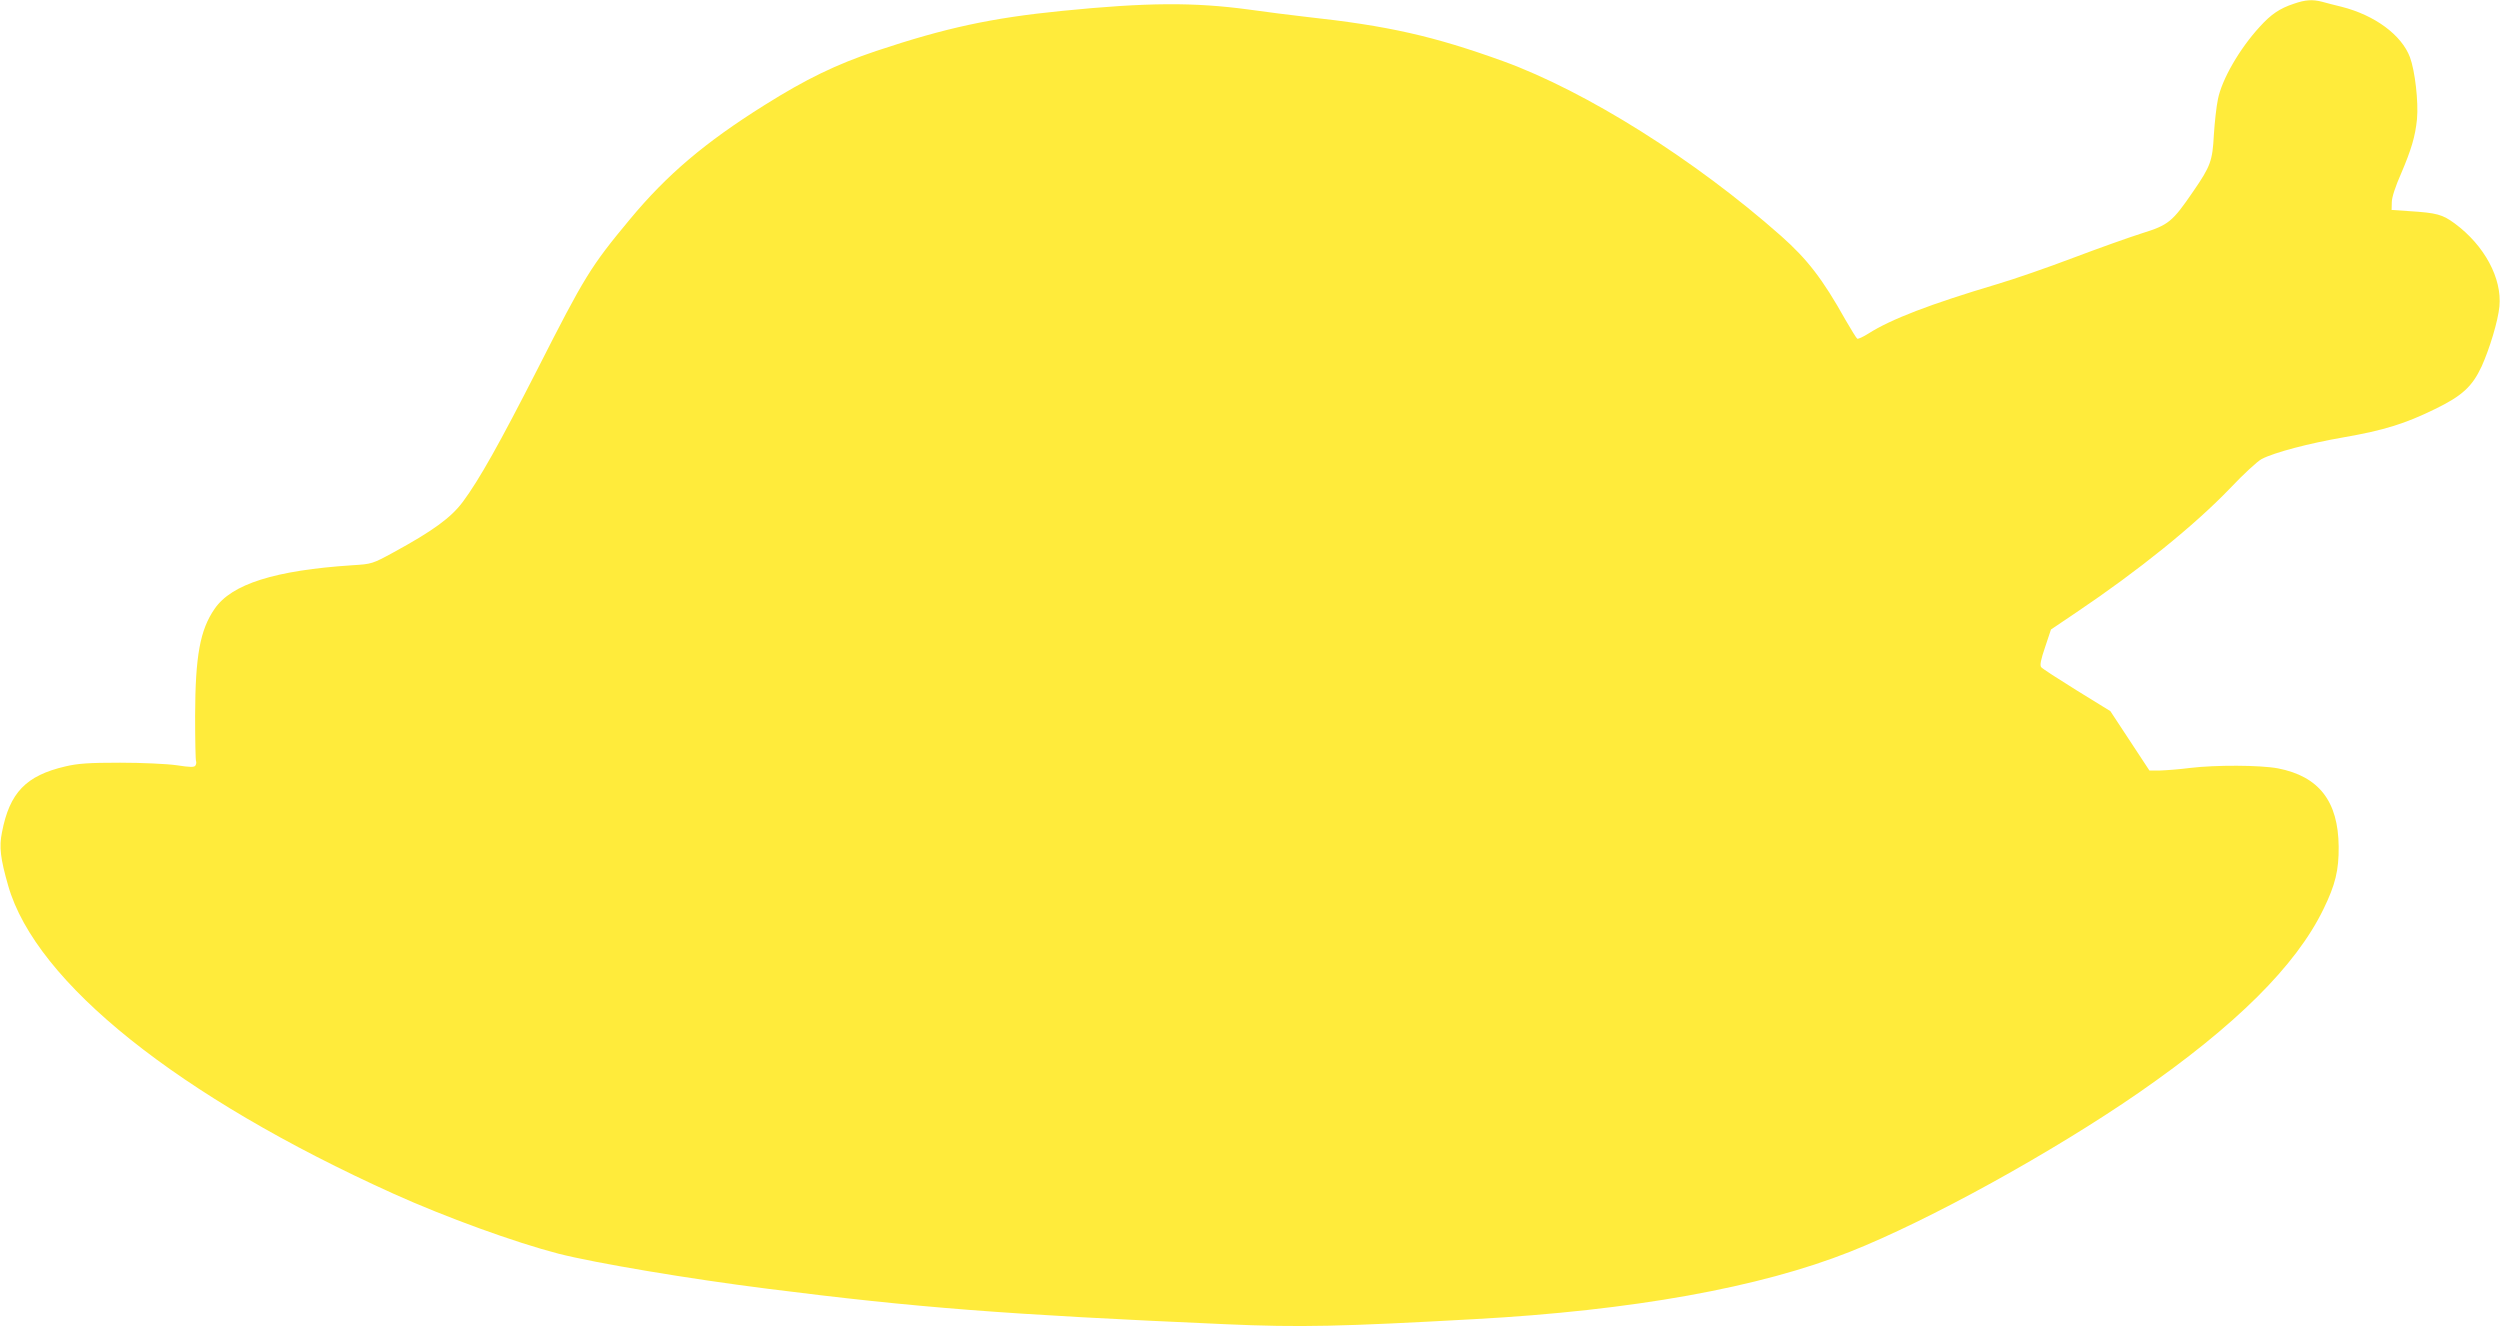 <?xml version="1.0" standalone="no"?>
<!DOCTYPE svg PUBLIC "-//W3C//DTD SVG 20010904//EN"
 "http://www.w3.org/TR/2001/REC-SVG-20010904/DTD/svg10.dtd">
<svg version="1.0" xmlns="http://www.w3.org/2000/svg"
 width="1280pt" height="679pt" viewBox="0 0 1280 679"
 preserveAspectRatio="xMidYMid meet">
<g transform="translate(0,679) scale(0.1,-0.1)"
fill="#ffeb3b" stroke="none">
<path d="M11745 6771 c-73 -24 -117 -54 -175 -118 -104 -113 -194 -270 -214
-370 -8 -37 -17 -120 -21 -183 -7 -134 -17 -161 -105 -289 -108 -158 -127
-173 -265 -216 -66 -21 -223 -77 -350 -125 -126 -48 -302 -109 -390 -135 -342
-102 -543 -179 -659 -253 -27 -17 -53 -29 -57 -26 -4 2 -31 46 -60 96 -118
211 -196 311 -330 430 -442 391 -996 739 -1421 894 -357 129 -589 182 -1013
228 -77 9 -207 25 -290 37 -281 38 -522 37 -960 -7 -359 -36 -592 -86 -949
-205 -205 -69 -358 -143 -573 -278 -303 -190 -498 -355 -688 -584 -202 -243
-232 -293 -473 -767 -193 -378 -298 -566 -382 -679 -61 -82 -155 -150 -355
-259 -108 -59 -112 -60 -210 -66 -397 -26 -619 -96 -706 -223 -75 -108 -99
-242 -100 -546 0 -125 2 -231 5 -235 2 -4 1 -14 -3 -21 -6 -10 -25 -10 -97 1
-49 7 -179 13 -289 13 -161 0 -216 -4 -280 -19 -202 -47 -286 -134 -325 -338
-15 -74 -8 -134 32 -273 142 -496 871 -1079 1973 -1577 266 -120 621 -249 845
-307 189 -48 668 -129 1075 -180 759 -96 1204 -131 2340 -181 382 -17 591 -12
1274 26 808 44 1462 162 1923 345 404 160 1038 510 1478 814 498 345 805 650
946 940 61 125 79 199 78 320 -2 233 -101 360 -311 401 -92 17 -319 18 -451 2
-53 -7 -122 -12 -152 -13 l-55 0 -100 152 -100 152 -172 106 c-95 59 -177 112
-182 119 -8 9 -2 39 20 103 l30 90 132 89 c315 212 603 444 786 635 68 72 140
138 161 149 66 34 241 80 420 111 206 36 313 69 468 145 138 67 190 115 238
218 41 91 84 233 91 307 14 144 -77 313 -229 425 -63 46 -91 54 -233 63 l-90
6 1 40 c0 24 19 82 47 145 53 124 73 191 82 280 8 89 -10 246 -36 317 -43 114
-180 215 -349 258 -36 9 -81 20 -101 26 -50 13 -86 10 -144 -10z"/>
</g>
</svg>
